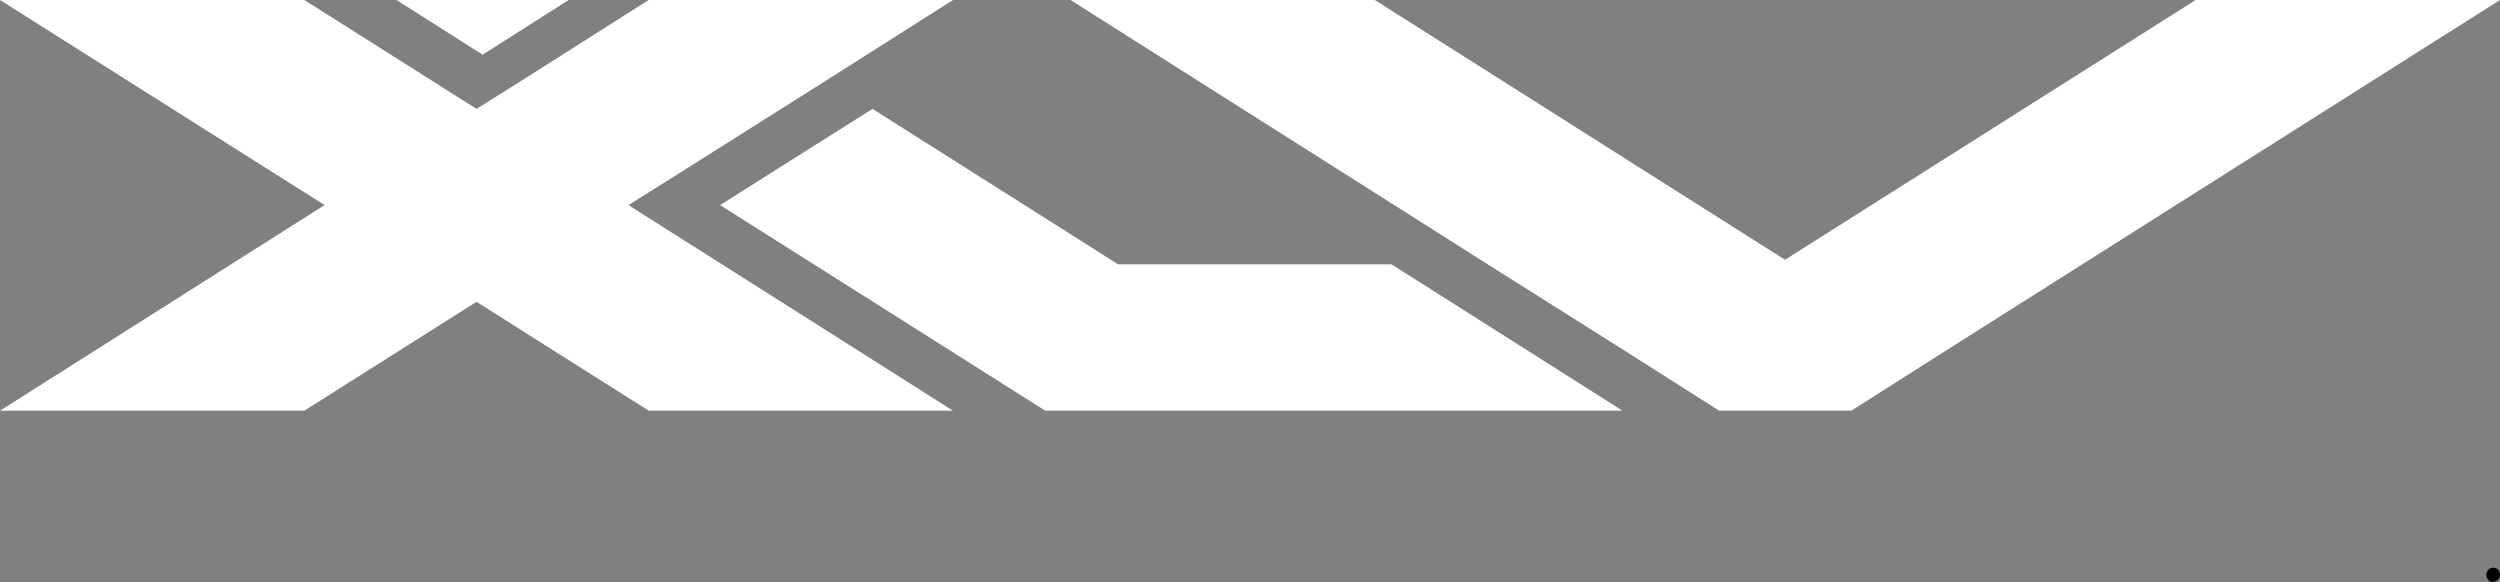 <?xml version="1.0" encoding="utf-8"?>
<!-- Generator: Adobe Illustrator 27.9.0, SVG Export Plug-In . SVG Version: 6.00 Build 0)  -->
<svg version="1.1" id="Layer_1" xmlns="http://www.w3.org/2000/svg" xmlns:xlink="http://www.w3.org/1999/xlink" x="0px" y="0px"
	 viewBox="0 0 493.7 115" style="enable-background:new 0 0 493.7 115;" xml:space="preserve">
<rect x="0" y="0" width="493.7" height="115" fill="#808080" stroke="none"/>
<style type="text/css">
	.st0{fill:#FFFFFF;}
</style>
<g id="katman_2_1_">
	<g id="katman_1-2">
		<polygon class="st0" points="124.1,40.5 188.2,81.1 128.1,81.1 94.1,59.6 94.1,59.6 60.1,81.1 0,81.1 64.1,40.5 0,0 60.1,0 
			94.1,21.5 94.1,21.5 103.2,15.8 128.1,0 188.2,0 163.3,15.8 133.2,34.8 		"/>
		<polygon class="st0" points="112.3,0 95.3,10.8 78.3,0 		"/>
		<polygon class="st0" points="493.7,0 382.6,70.3 365.6,81.1 339.5,81.1 322.5,70.3 293.8,52.2 211.4,0 271.5,0 352.5,51.3 
			433.6,0 		"/>
		<polygon class="st0" points="320.4,81.1 206.4,81.1 174.8,61.1 142.2,40.5 172.3,21.5 220.8,52.2 274.8,52.2 		"/>
		<path d="M491.4,114.5c-0.3-0.3-0.4-0.6-0.4-1c0-0.7,0.6-1.4,1.3-1.4l0,0c0.4,0,0.7,0.1,1,0.4s0.4,0.6,0.4,1c0,0.8-0.6,1.4-1.4,1.4
			C492,115,491.6,114.8,491.4,114.5z"/>
	</g>
</g>
</svg>

